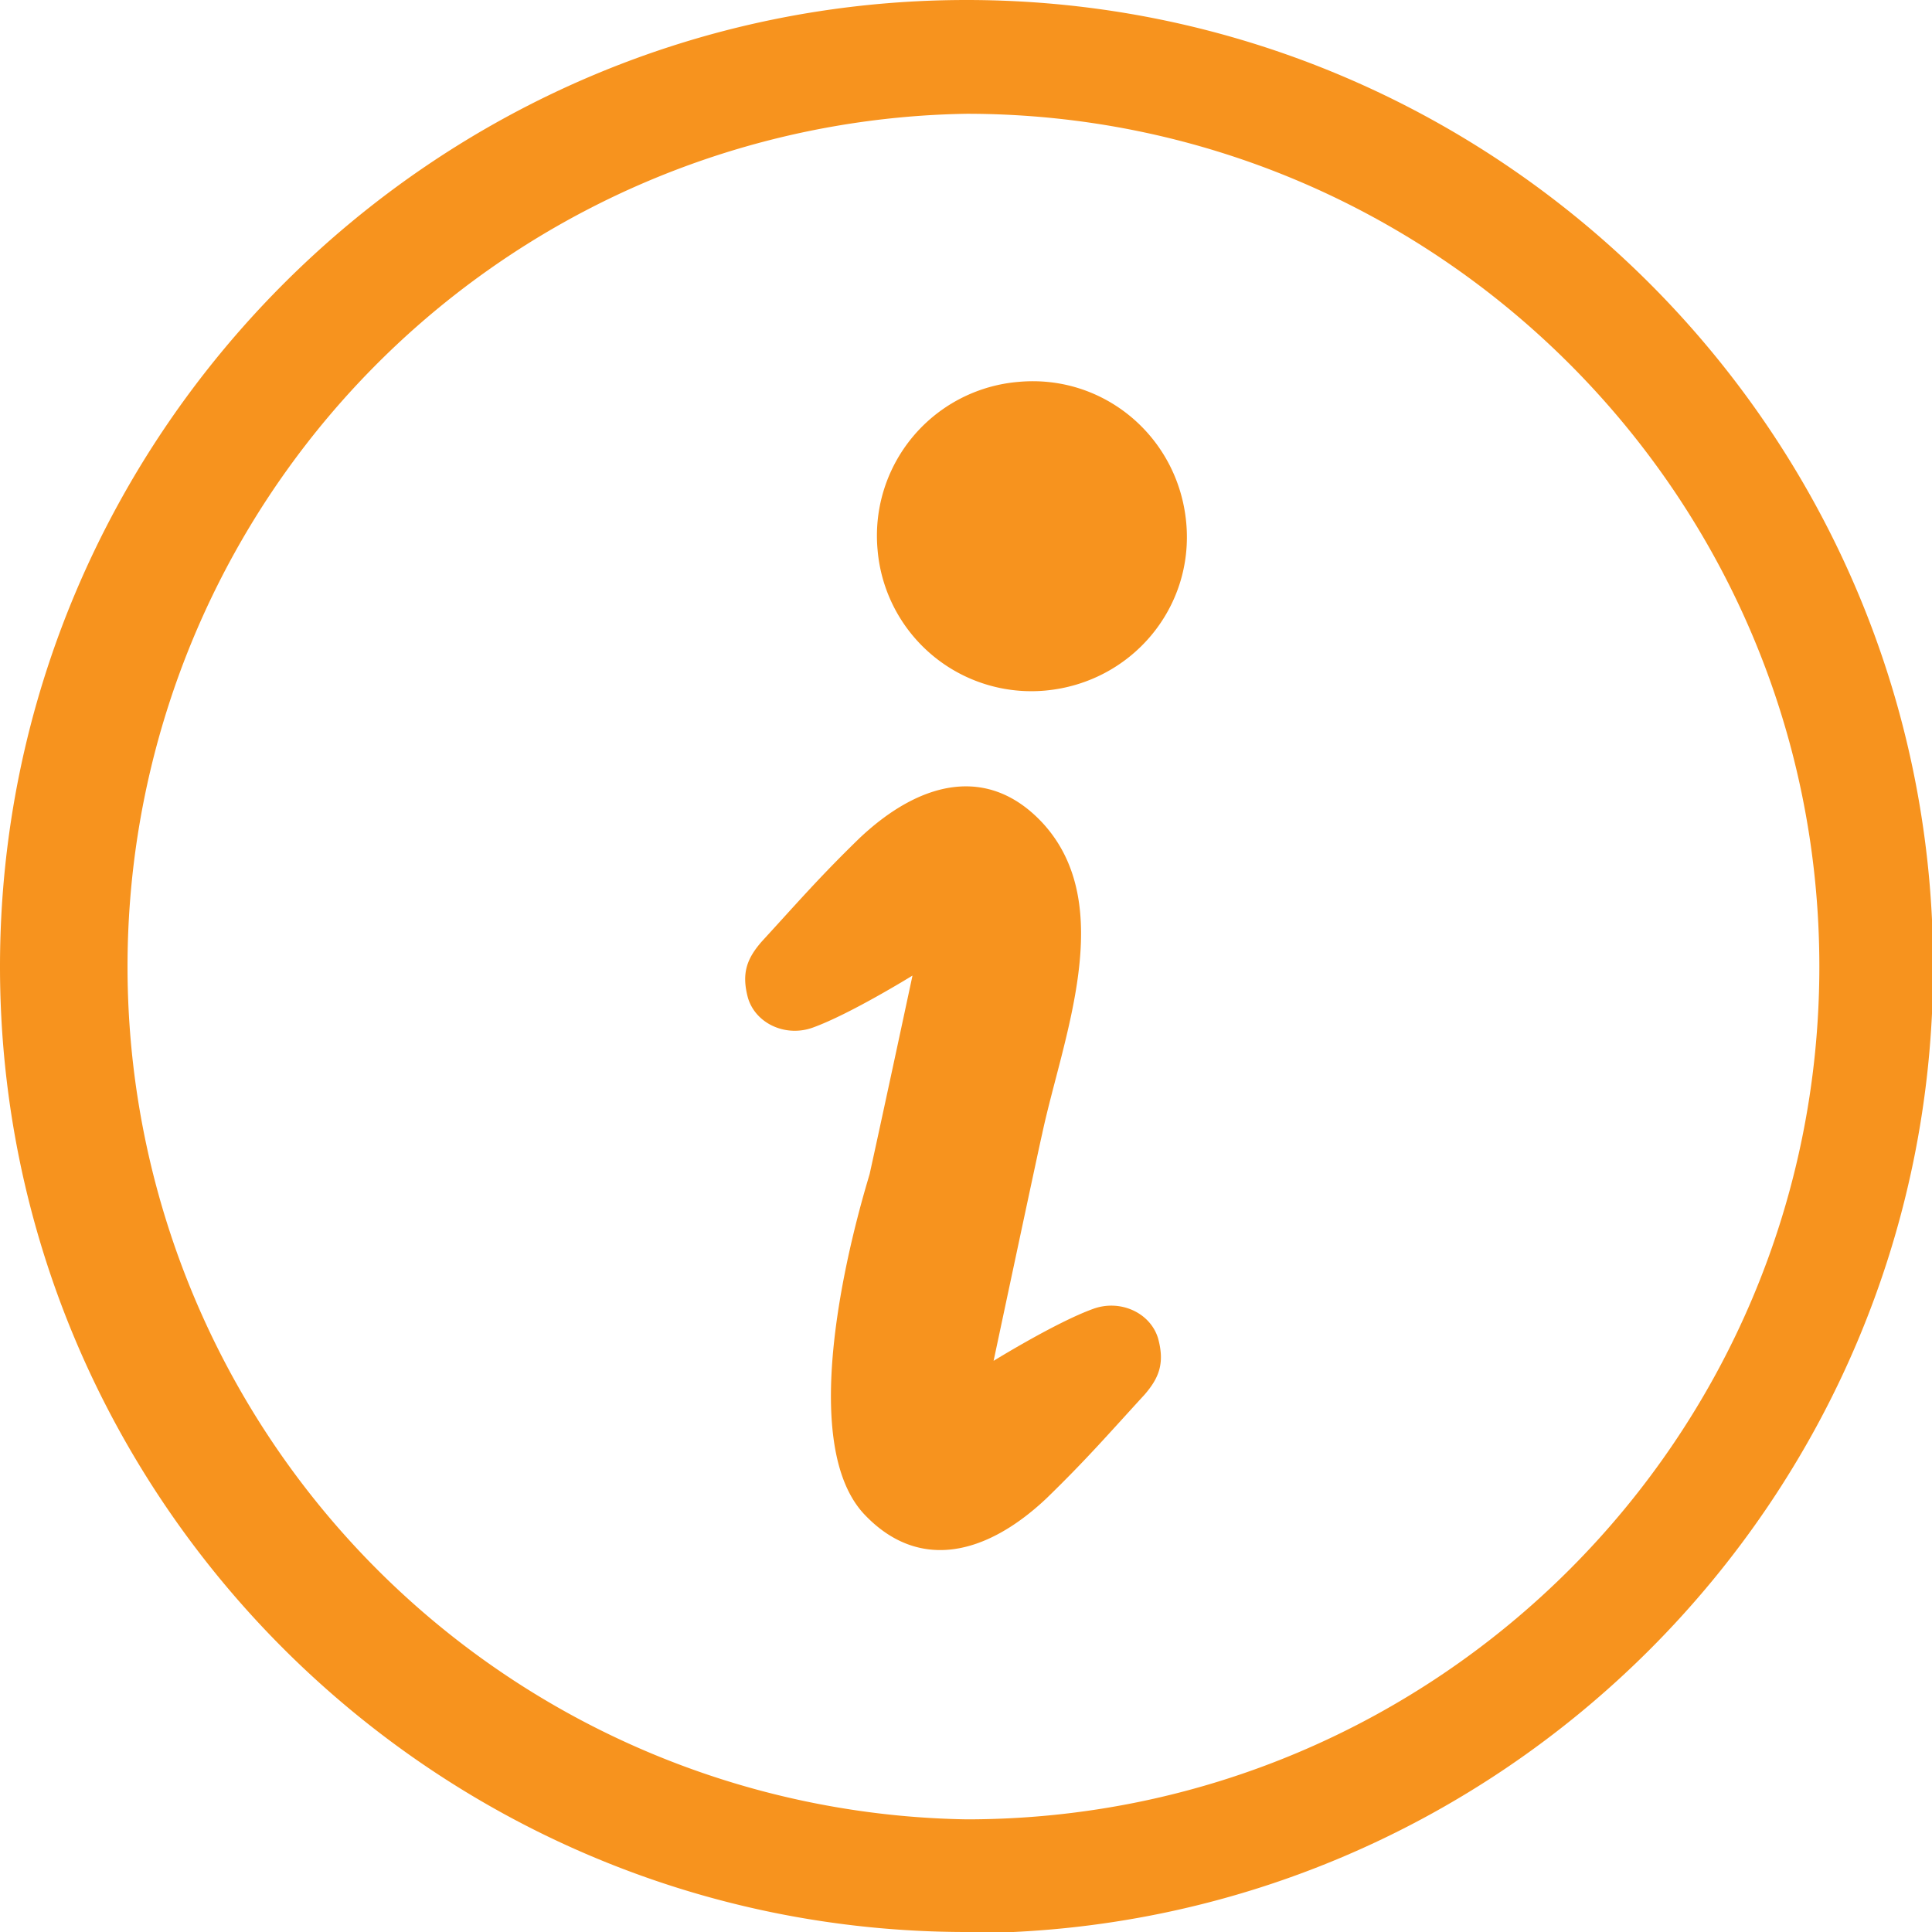 <svg data-name="レイヤー 2" xmlns="http://www.w3.org/2000/svg" viewBox="0 0 17.15 17.15"><g fill="#f7931e" data-name="レイアウト"><path d="M8.58 17.15C3.85 17.15 0 13.3 0 8.58S3.85 0 8.58 0s8.58 3.85 8.58 8.58-3.85 8.58-8.58 8.58zm0-16.14a7.571 7.571 0 000 15.14c4.18 0 7.57-3.39 7.57-7.57s-3.4-7.57-7.57-7.57z"/><path d="M10.16 12.38c-.33.36-.52.58-.87.92-.54.51-1.14.65-1.62.14-.68-.73.03-2.94.05-3.02.13-.59.38-1.76.38-1.76s-.55.34-.88.46c-.24.09-.51-.03-.58-.26-.06-.22-.01-.35.12-.5.33-.36.52-.58.87-.92.54-.51 1.14-.65 1.62-.14.68.73.18 1.92 0 2.77-.02.08-.43 2.01-.43 2.01s.55-.34.88-.46c.24-.09.51.03.58.26.06.22.01.35-.12.5zm-.88-6.25a1.37 1.37 0 01-1.49-1.25 1.37 1.37 0 011.25-1.49c.76-.07 1.42.49 1.49 1.25.07.76-.49 1.42-1.25 1.49z"/></g></svg>